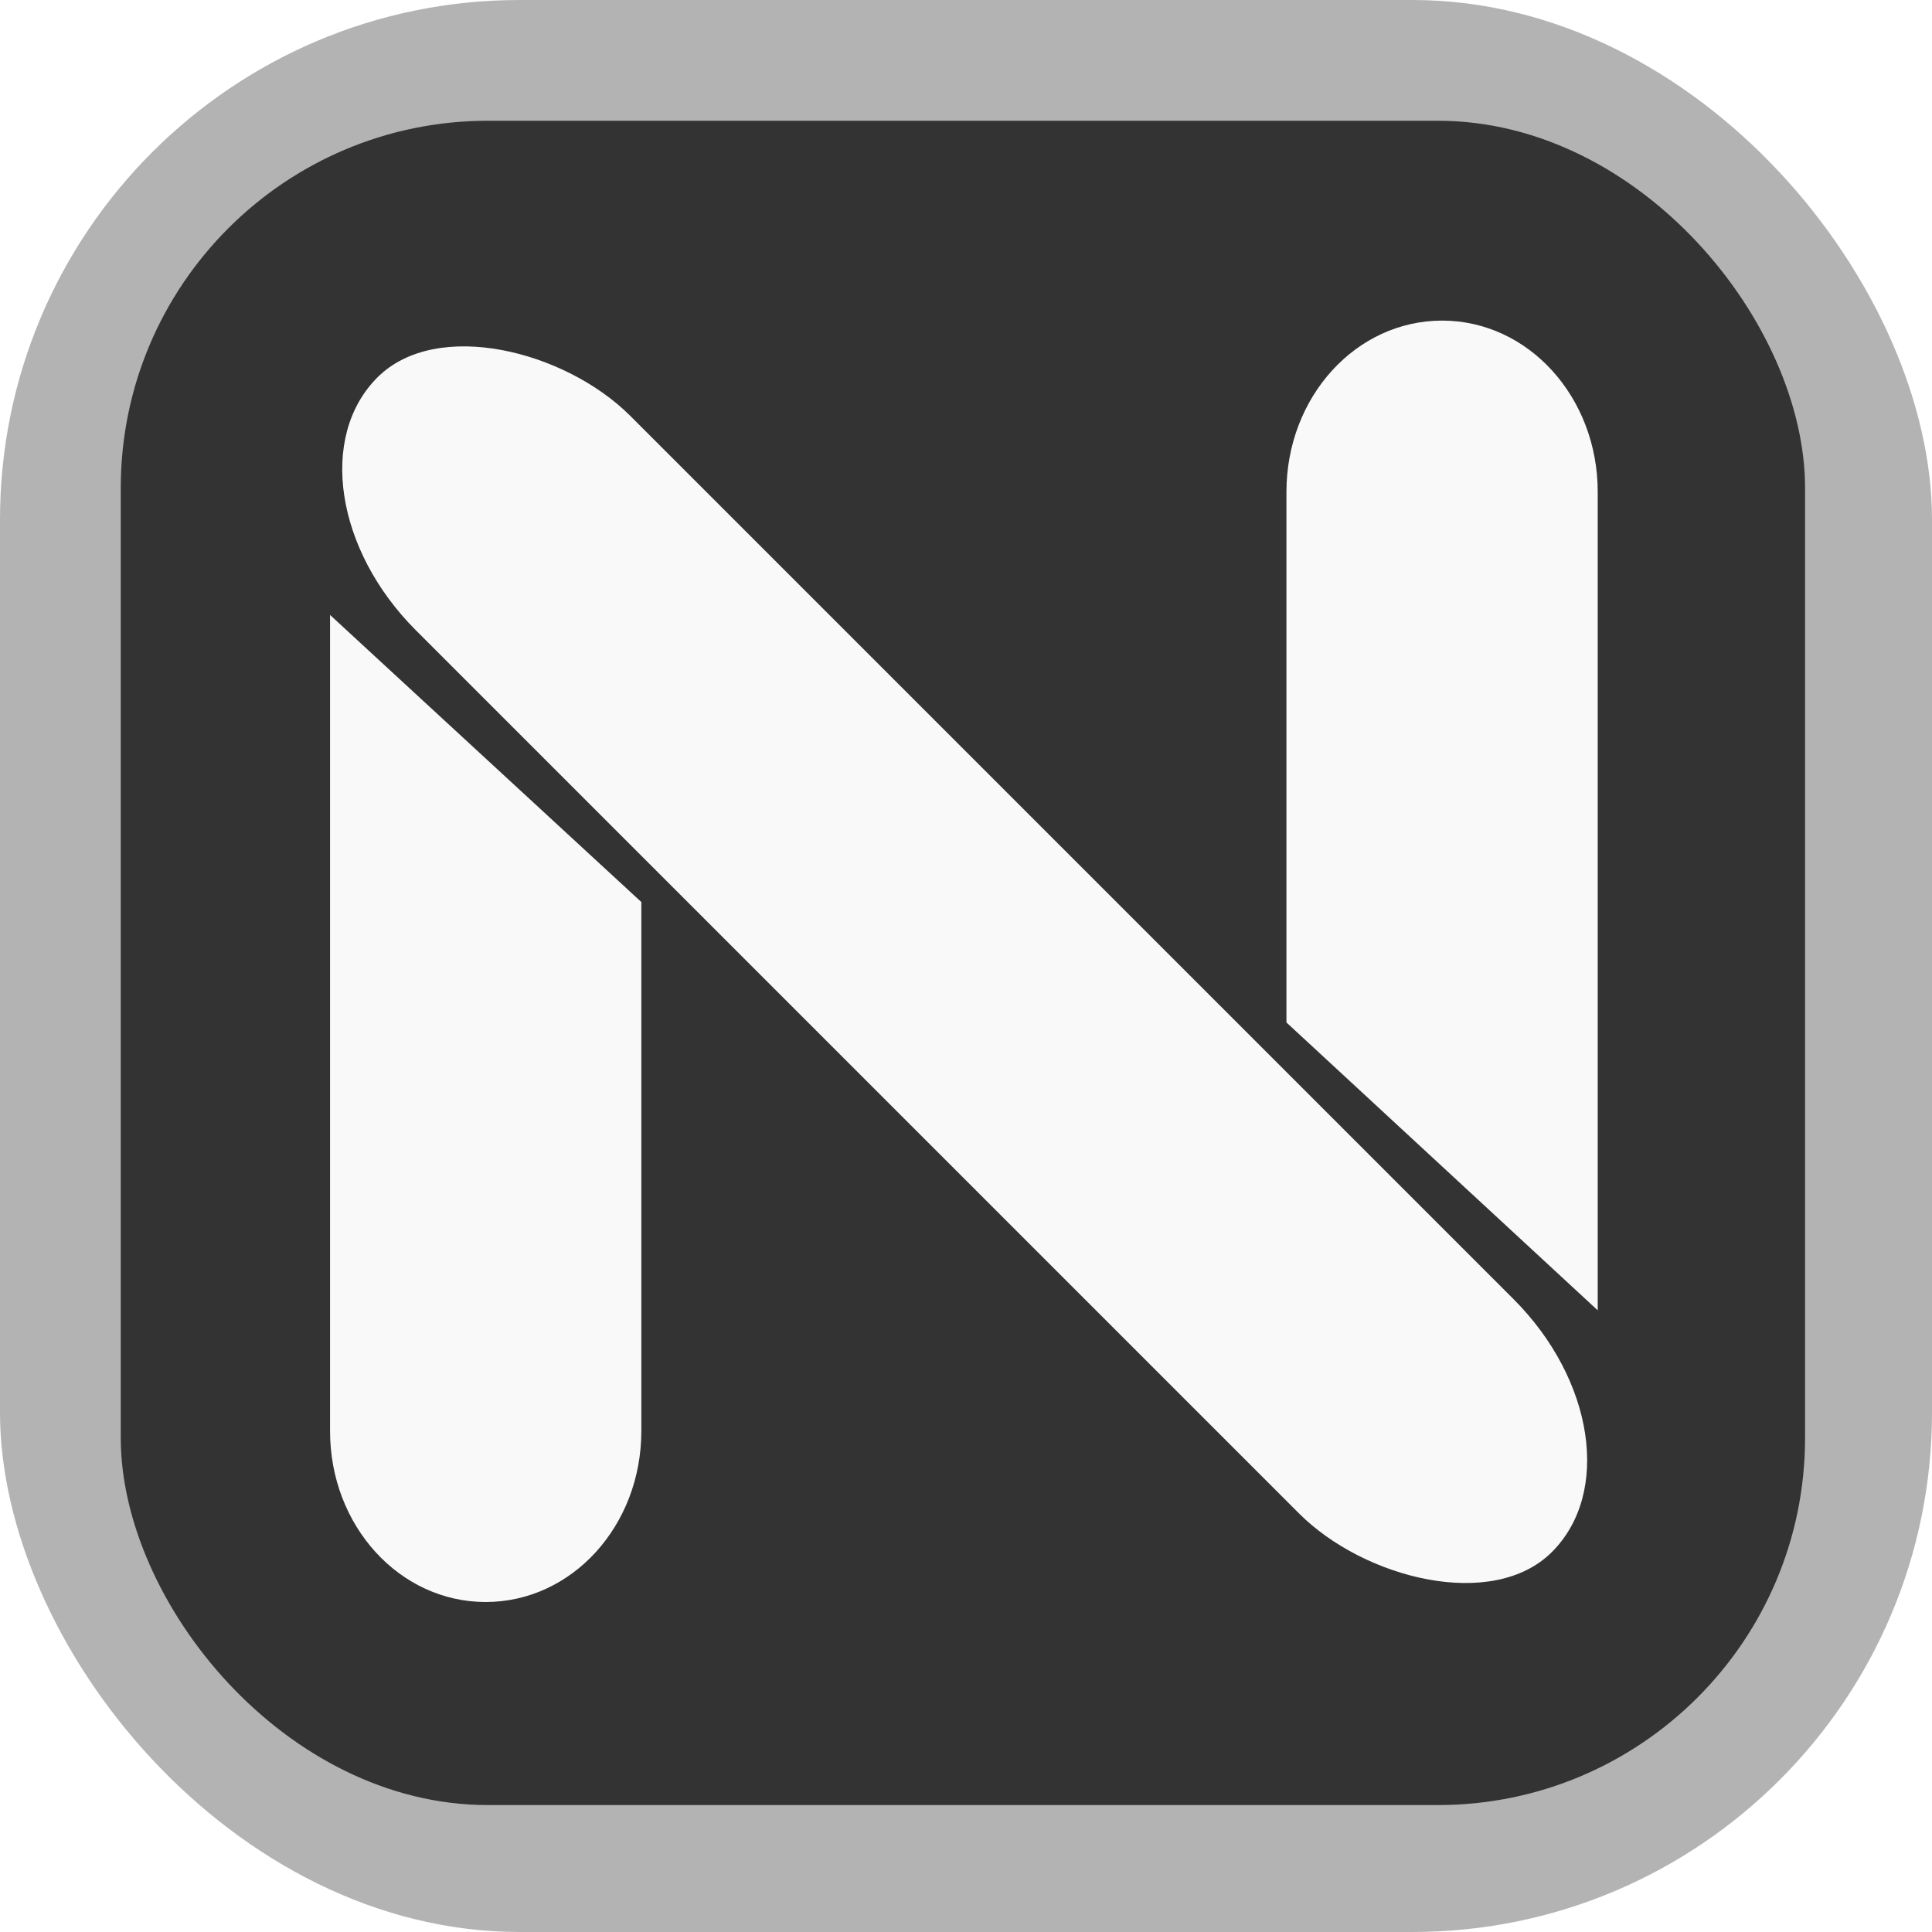 <svg xmlns:inkscape="http://www.inkscape.org/namespaces/inkscape" xmlns:sodipodi="http://sodipodi.sourceforge.net/DTD/sodipodi-0.dtd" xmlns:xlink="http://www.w3.org/1999/xlink" xmlns="http://www.w3.org/2000/svg" xmlns:svg="http://www.w3.org/2000/svg" width="195mm" height="195mm" viewBox="0 0 195 195" id="svg1" xml:space="preserve" inkscape:version="1.4 (e7c3feb1, 2024-10-09)" sodipodi:docname="drawing.svg"><defs id="defs1"></defs><g inkscape:label="Layer 1" inkscape:groupmode="layer" id="layer1" transform="translate(-7.313,-11.105)"><image width="193.966" height="193.202" preserveAspectRatio="none" id="image1" x="7.595" y="11.915" style="display:none"></image><rect style="display:inline;fill:#b3b3b3;stroke-width:0.327" id="rect4" width="195" height="195" x="7.313" y="11.105" rx="52.448"></rect><rect style="display:inline;fill:#333333;stroke-width:0.285" id="rect4-5" width="170" height="170" x="19.501" y="23.293" rx="37.057"></rect><path id="rect1" style="fill:#f9f9f9;stroke-width:0.246" d="m 40.626,73.174 v 82.374 c 0,9.557 7.006,17.25 15.709,17.25 8.703,0 15.709,-7.693 15.709,-17.25 v -53.398 z"></path><path id="rect1-4" style="fill:#f9f9f9;stroke-width:0.246" d="M 168.574,143.359 V 60.761 c 0,-9.583 -7.006,-17.297 -15.709,-17.297 -8.703,0 -15.709,7.714 -15.709,17.297 v 53.543 z"></path><rect style="fill:#f9f9f9;stroke-width:0.265" id="rect2" width="30.605" height="167.652" x="-17.984" y="66.897" rx="20.8" transform="rotate(-45)"></rect></g></svg>